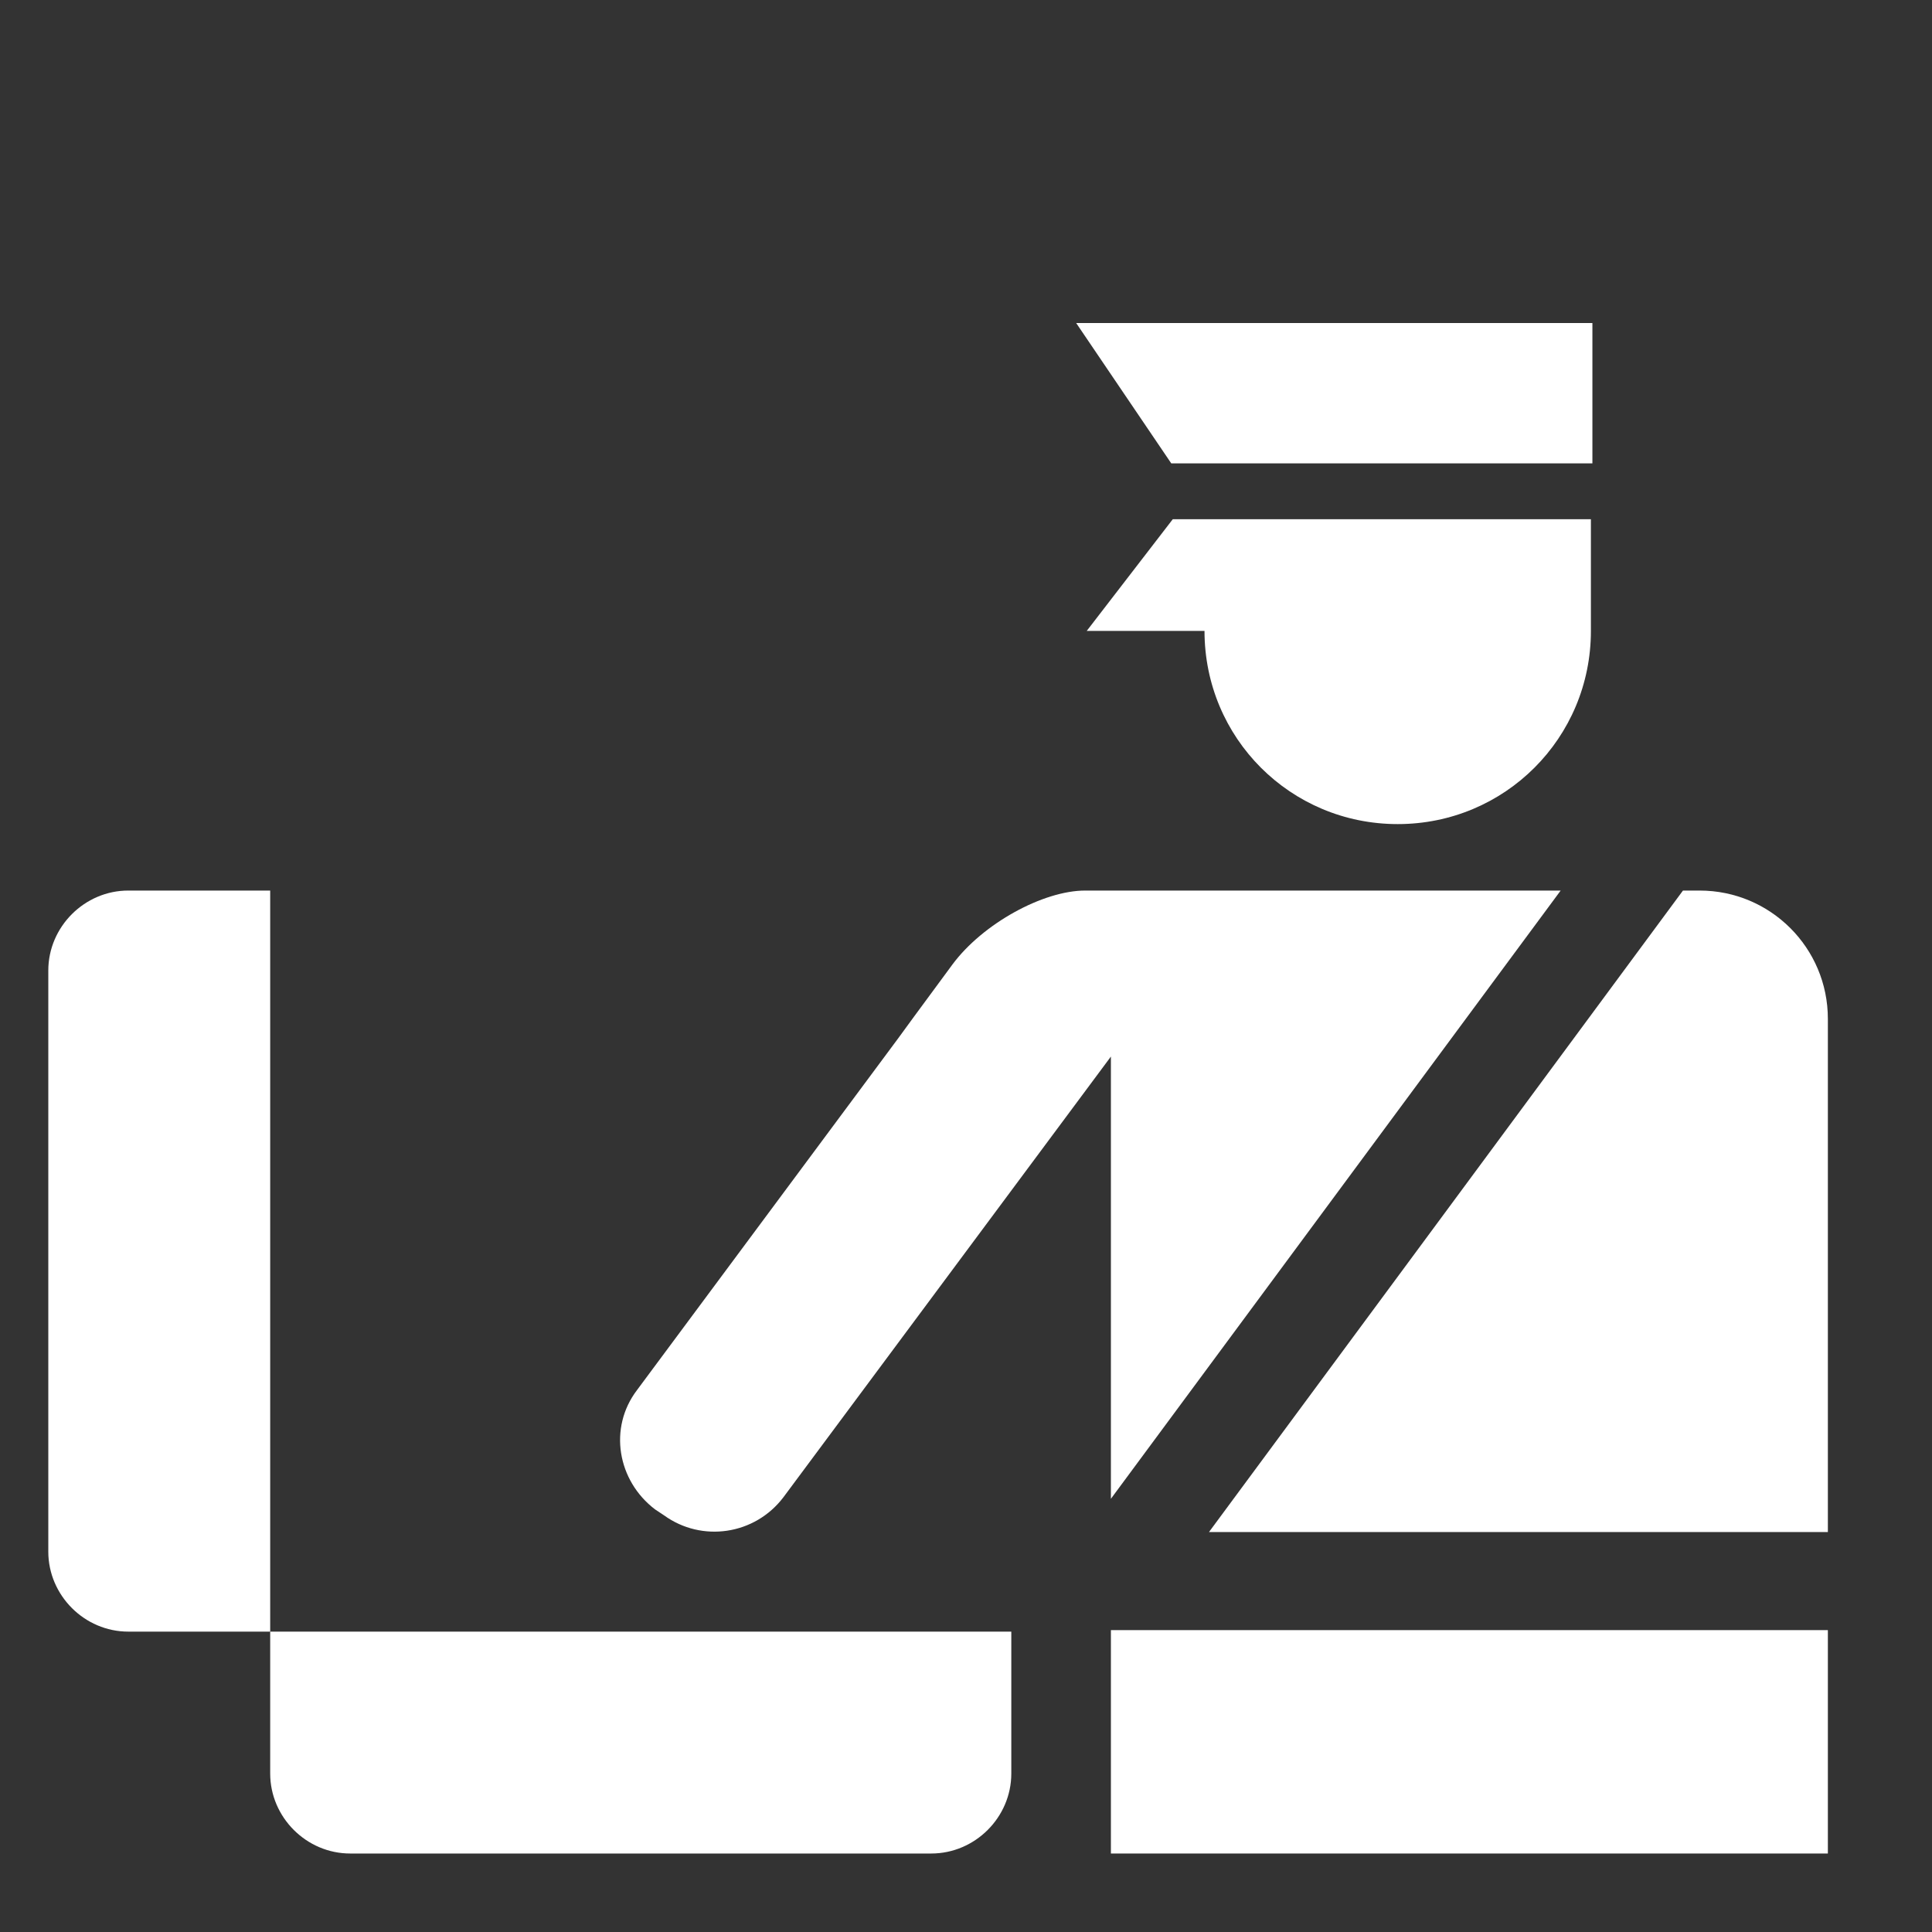 <svg xmlns="http://www.w3.org/2000/svg" width="40" height="40" viewBox="0 0 40 40" fill="none"><rect x="0" y="0" width="40" height="40" fill="#333333" stroke="none"/><g id="customs-check-examine-security-svgrepo-com 1"><path id="Vector" d="M5.594 33.781V35.938V36.5V36.719C5.594 37.625 6.344 38.375 7.25 38.375H19.281C20.188 38.375 20.938 37.625 20.938 36.719V36.344V35.906V33.781H5.594Z" fill="white"></path><path id="Vector_2" d="M3.438 18.438H3.188H2.656C1.75 18.438 1 19.188 1 20.094V32.125C1 33.031 1.75 33.781 2.656 33.781H3.312H5.594V18.438H3.438Z" fill="white"></path><path id="Vector_3" d="M23 35.094V38.375H37.844V33.75H23V35.094Z" fill="white"></path><path id="Vector_4" d="M32.969 9.594V6.688H22.281L24.25 9.594H32.969Z" fill="white"></path><path id="Vector_5" d="M24.281 10.75L22.5 13.062H24.938C24.938 15.281 26.719 17.062 28.938 17.062C31.156 17.062 32.938 15.281 32.938 13.062V10.75H24.281Z" fill="white"></path><path id="Vector_6" d="M37.844 31.719V23.25V21.625V21.094C37.844 19.625 36.656 18.438 35.188 18.438H34.844L29.188 26.094L25.031 31.719H37.844Z" fill="white"></path><path id="Vector_7" d="M23 23.594V31.031L32.312 18.438H25.656C25.625 18.438 25.594 18.438 25.562 18.438H24.062H22.469C21.594 18.438 20.344 19.125 19.719 19.969C19.094 20.812 18.594 21.5 18.594 21.5L13.188 28.781C12.594 29.562 12.781 30.656 13.562 31.25L13.75 31.375C14.531 31.938 15.625 31.781 16.219 31L23 21.875V23.594Z" fill="white"></path></g></svg>